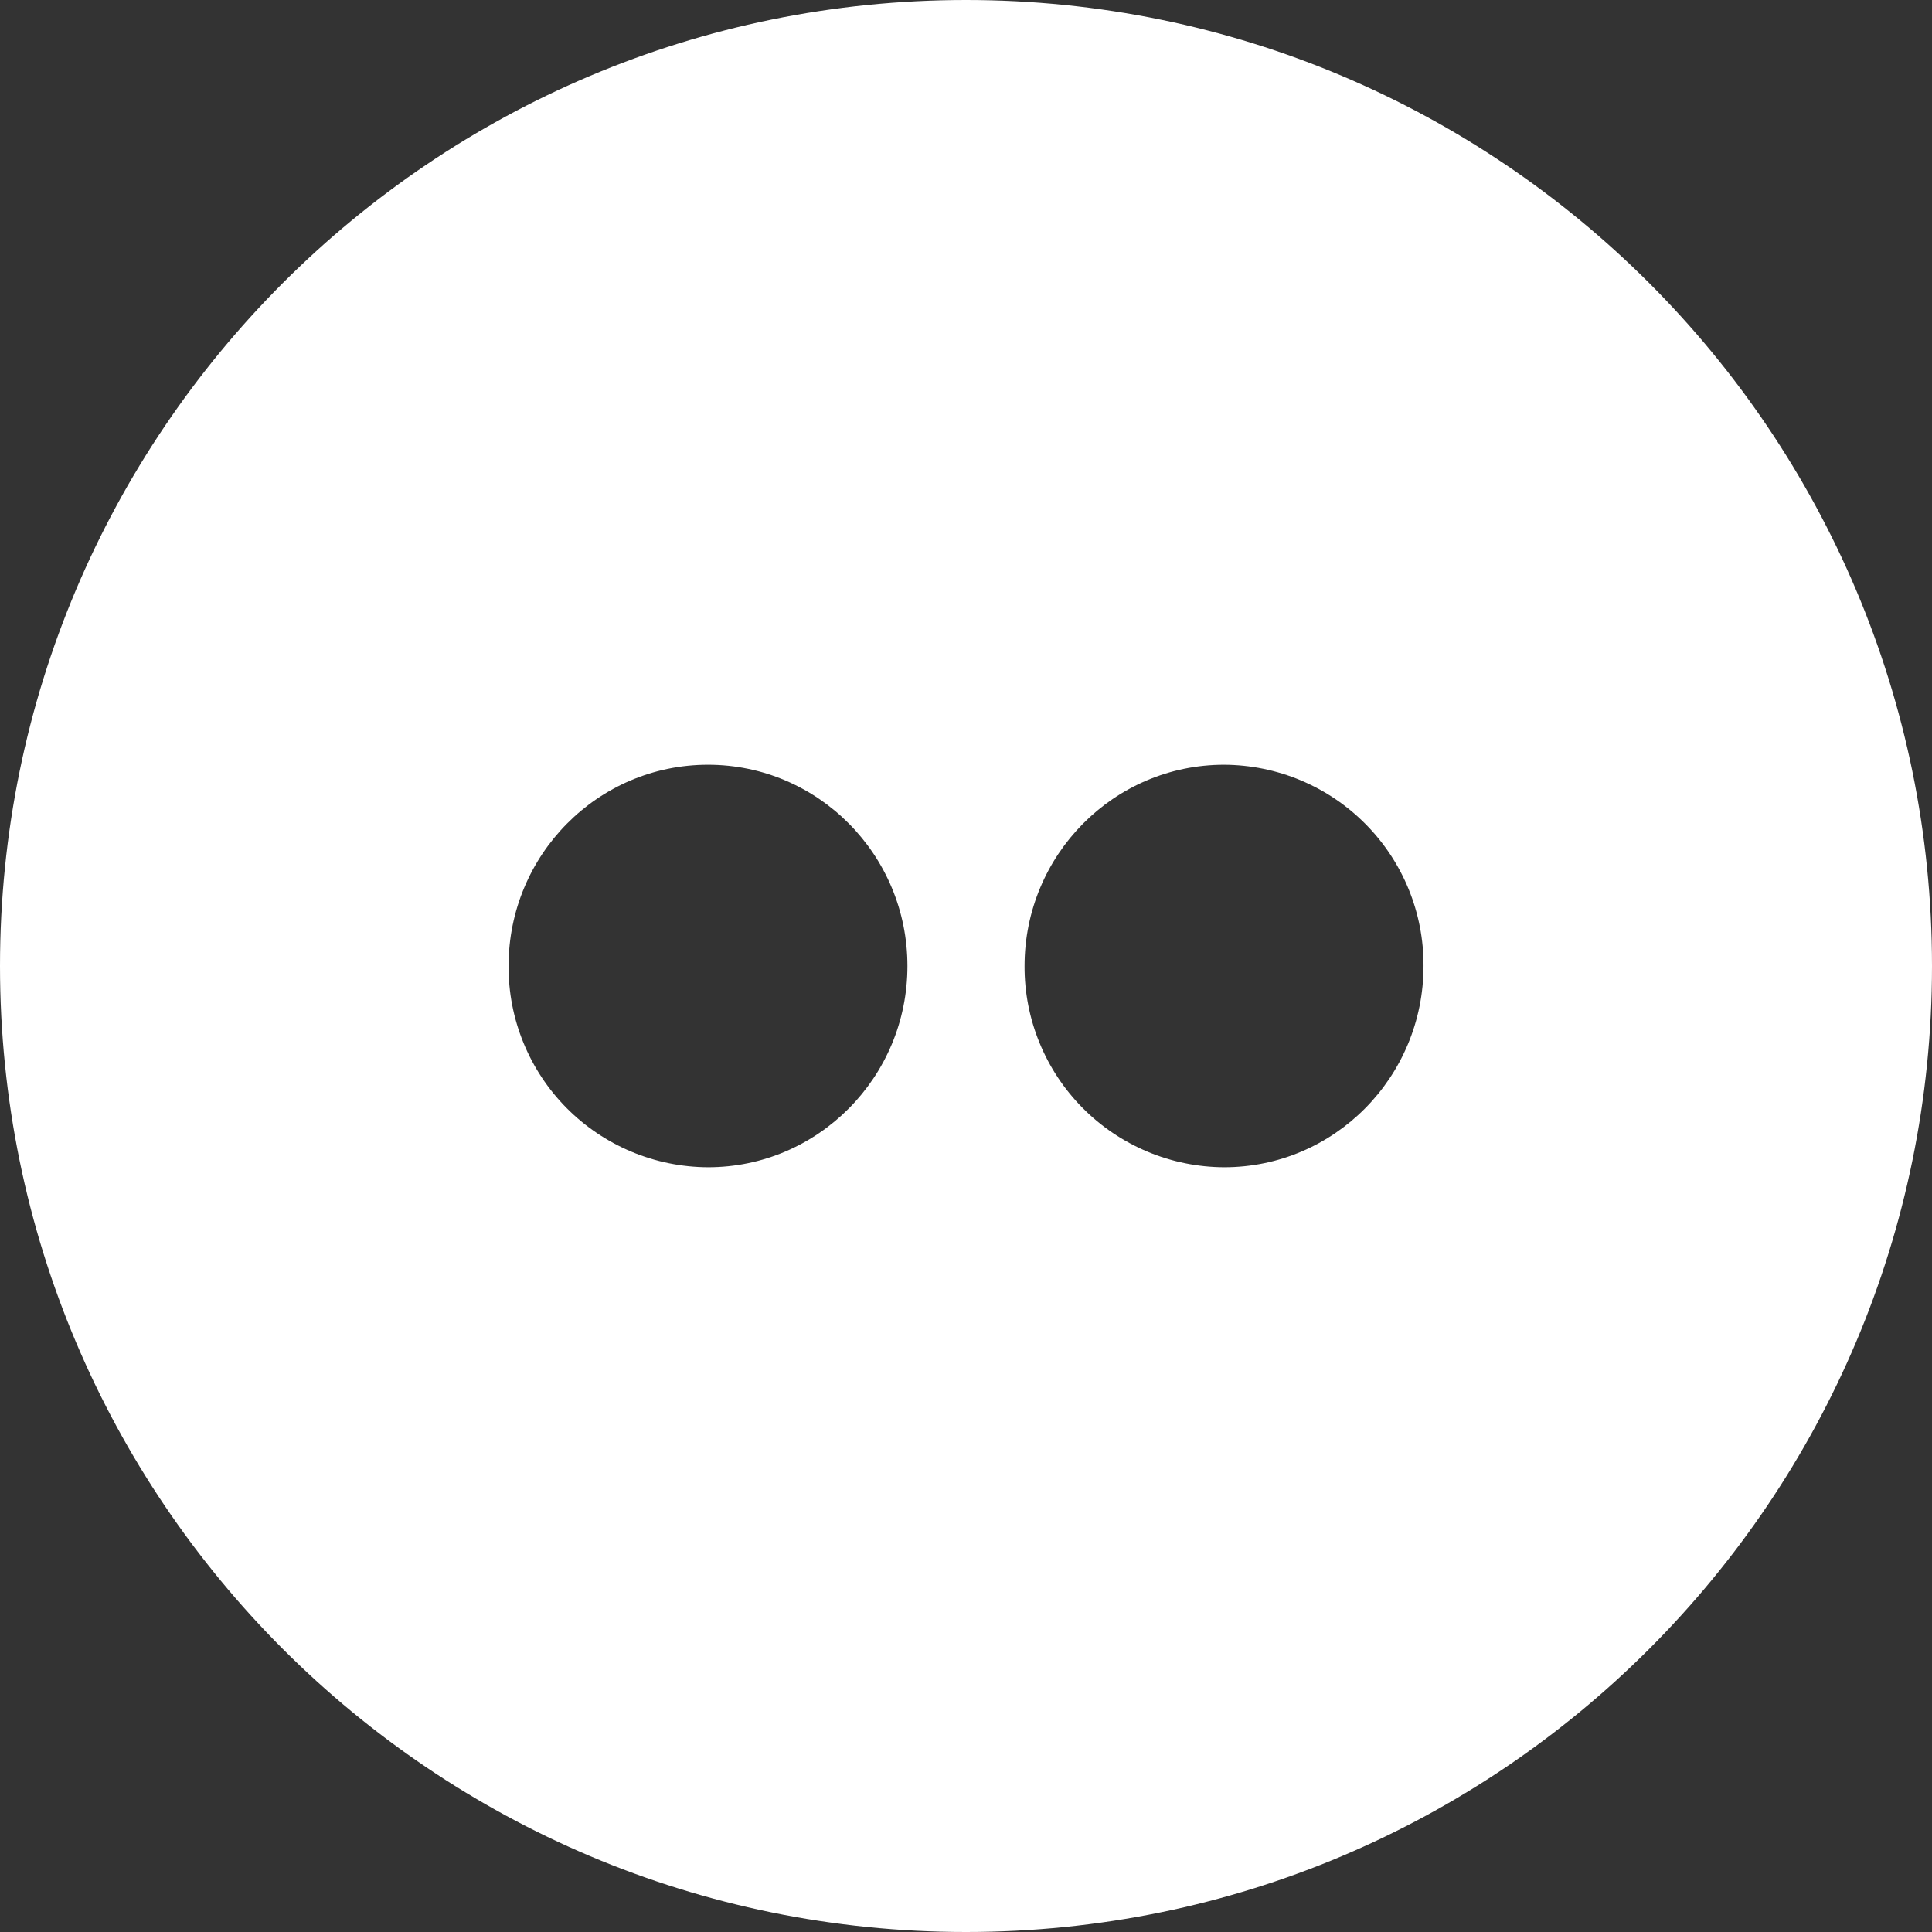 <svg width="48" height="48" viewBox="0 0 48 48" fill="none" xmlns="http://www.w3.org/2000/svg">
<rect x="0" y="0" width="48" height="48" fill="#333333" stroke="none"/>
<path d="M24 0C10.745 0 0 10.745 0 24C0 37.255 10.745 48 24 48C37.255 48 48 37.255 48 24C48 10.745 37.255 0 24 0ZM17.59 29C16.936 28.997 16.289 28.866 15.687 28.613C15.084 28.36 14.536 27.991 14.076 27.527C13.616 27.063 13.252 26.512 13.005 25.907C12.757 25.302 12.632 24.654 12.635 24C12.635 21.238 14.852 19 17.59 19C20.325 19 22.545 21.238 22.545 24C22.545 26.762 20.323 29 17.59 29V29ZM30.413 29C29.759 28.997 29.112 28.866 28.509 28.613C27.906 28.36 27.358 27.991 26.898 27.527C26.438 27.063 26.073 26.512 25.826 25.907C25.578 25.302 25.452 24.654 25.455 24C25.455 21.238 27.675 19 30.413 19C31.066 19.003 31.713 19.134 32.316 19.387C32.919 19.64 33.466 20.009 33.926 20.473C34.386 20.937 34.751 21.488 34.998 22.093C35.245 22.698 35.371 23.346 35.367 24C35.367 26.762 33.15 29 30.413 29Z" fill="white"/>
</svg>
